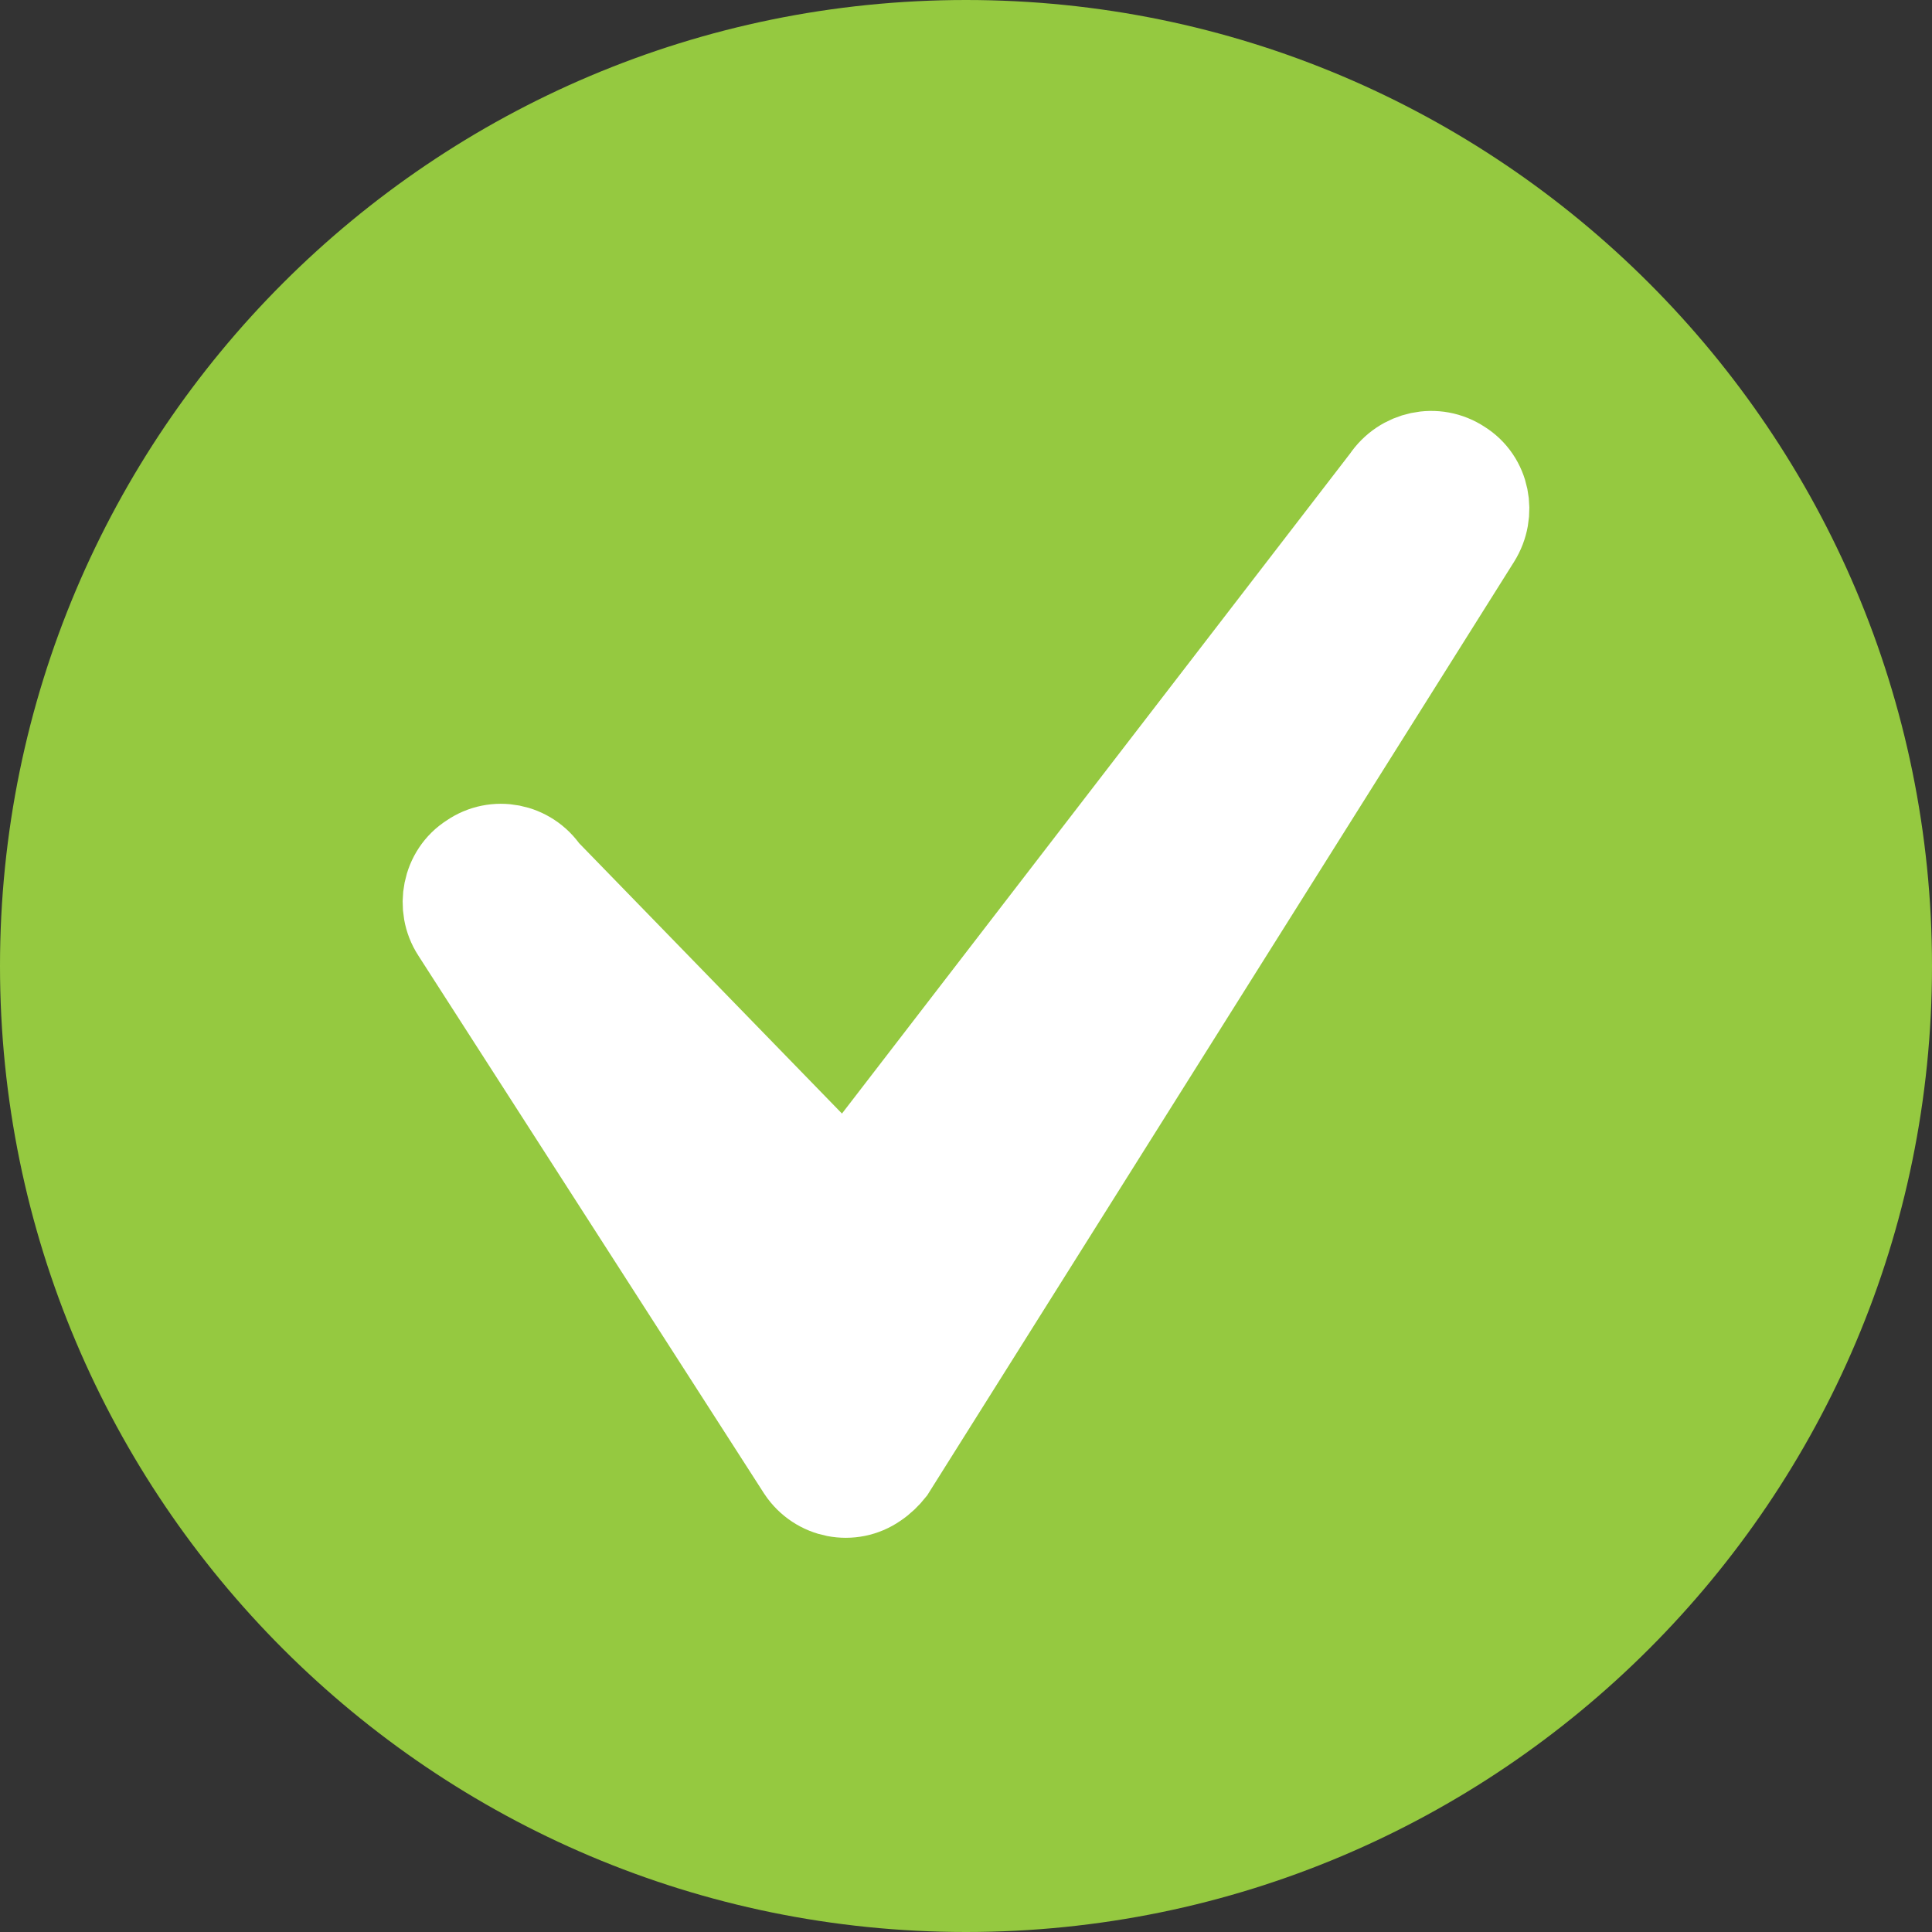 <?xml version="1.0" encoding="UTF-8"?> <!-- Creator: CorelDRAW --> <svg xmlns="http://www.w3.org/2000/svg" xmlns:xlink="http://www.w3.org/1999/xlink" xmlns:xodm="http://www.corel.com/coreldraw/odm/2003" xml:space="preserve" width="20px" height="20px" style="shape-rendering:geometricPrecision; text-rendering:geometricPrecision; image-rendering:optimizeQuality; fill-rule:evenodd; clip-rule:evenodd" viewBox="0 0 20 20"><rect x="0" y="0" width="20" height="20" fill="#333333" stroke="none"/> <defs> <style type="text/css"> <![CDATA[ .str0 {stroke:white;stroke-miterlimit:22.926} .fil0 {fill:#95C940} .fil1 {fill:white;fill-rule:nonzero} ]]> </style> </defs> <g id="Layer_x0020_1">  <g id="_1637134182704"> <path class="fil0" d="M10 0c5.52,0 10,4.48 10,10 0,5.52 -4.48,10 -10,10 -5.52,0 -10,-4.48 -10,-10 0,-5.52 4.48,-10 10,-10z"></path> <path class="fil1 str0" d="M4.75 9.62c-0.15,-0.23 -0.09,-0.56 0.15,-0.71 0.23,-0.16 0.55,-0.1 0.71,0.14l3.15 3.24 5.62 -7.3c0.16,-0.24 0.48,-0.31 0.72,-0.15 0.24,0.15 0.3,0.47 0.15,0.71l-6.06 9.64c-0.04,0.05 -0.09,0.1 -0.15,0.14 -0.23,0.16 -0.55,0.1 -0.71,-0.14l-3.58 -5.57z"></path> </g> </g> </svg> 